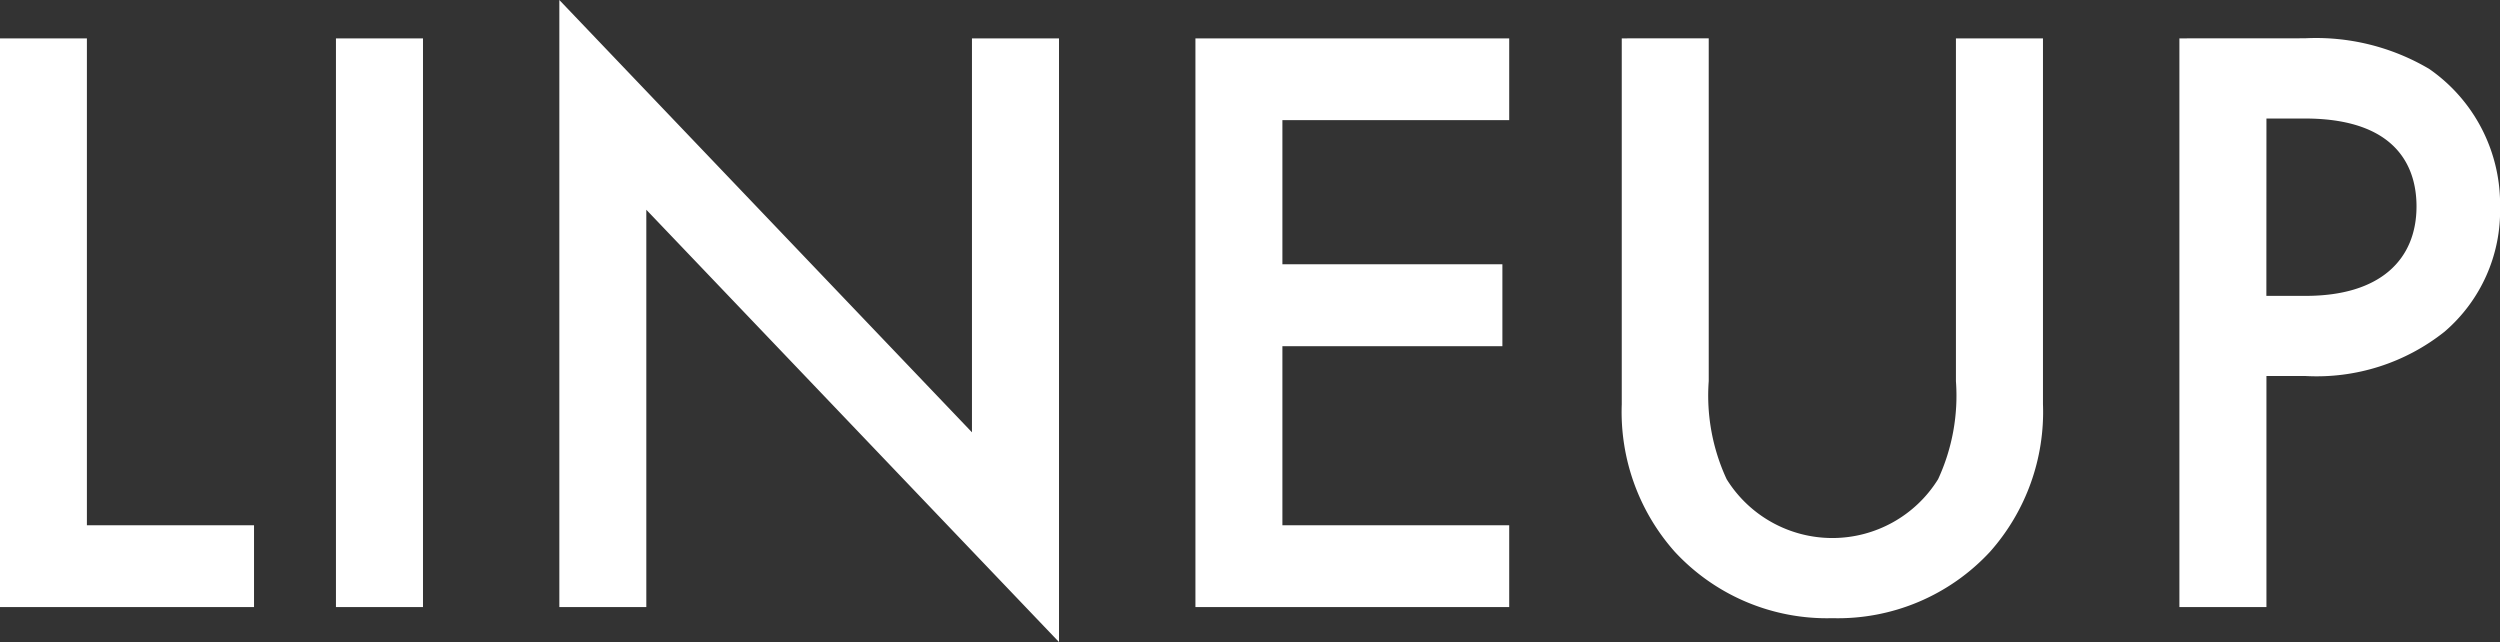 <svg xmlns="http://www.w3.org/2000/svg" width="140.736" height="36.144" viewBox="0 0 140.736 36.144"><rect x="0" y="0" width="140.736" height="36.144" fill="#333333" stroke="none"/><path d="M0 2.16v32.016h14.3v-4.608H4.892V2.16zm18.912 0v32.016h4.9V2.16zm17.472 32.016V11.808l23.232 24.336V2.16h-4.9v22.176L31.488 0v34.176zM84.96 2.16H67.296v32.016H84.96v-4.608H72.192v-10.08h12.384v-4.612H72.192V6.764H84.96zm6.336 0v20.592a11.849 11.849 0 002.976 8.3 11.675 11.675 0 008.88 3.748 11.675 11.675 0 008.88-3.744 11.849 11.849 0 002.976-8.3V2.16h-4.9v19.3a11.189 11.189 0 01-1.004 5.516 7.008 7.008 0 01-5.952 3.312 7.008 7.008 0 01-5.952-3.312 11.189 11.189 0 01-1.008-5.52v-19.3zm31.392 0v32.016h4.9V21.168h2.208a11.557 11.557 0 007.824-2.5 8.966 8.966 0 003.12-7.008 9.266 9.266 0 00-3.984-7.776 12.512 12.512 0 00-7.008-1.728zm4.9 4.512h2.16c5.568 0 6.288 3.168 6.288 4.944 0 2.976-2.016 5.04-6.24 5.04h-2.212z" fill="#fff"/></svg>
